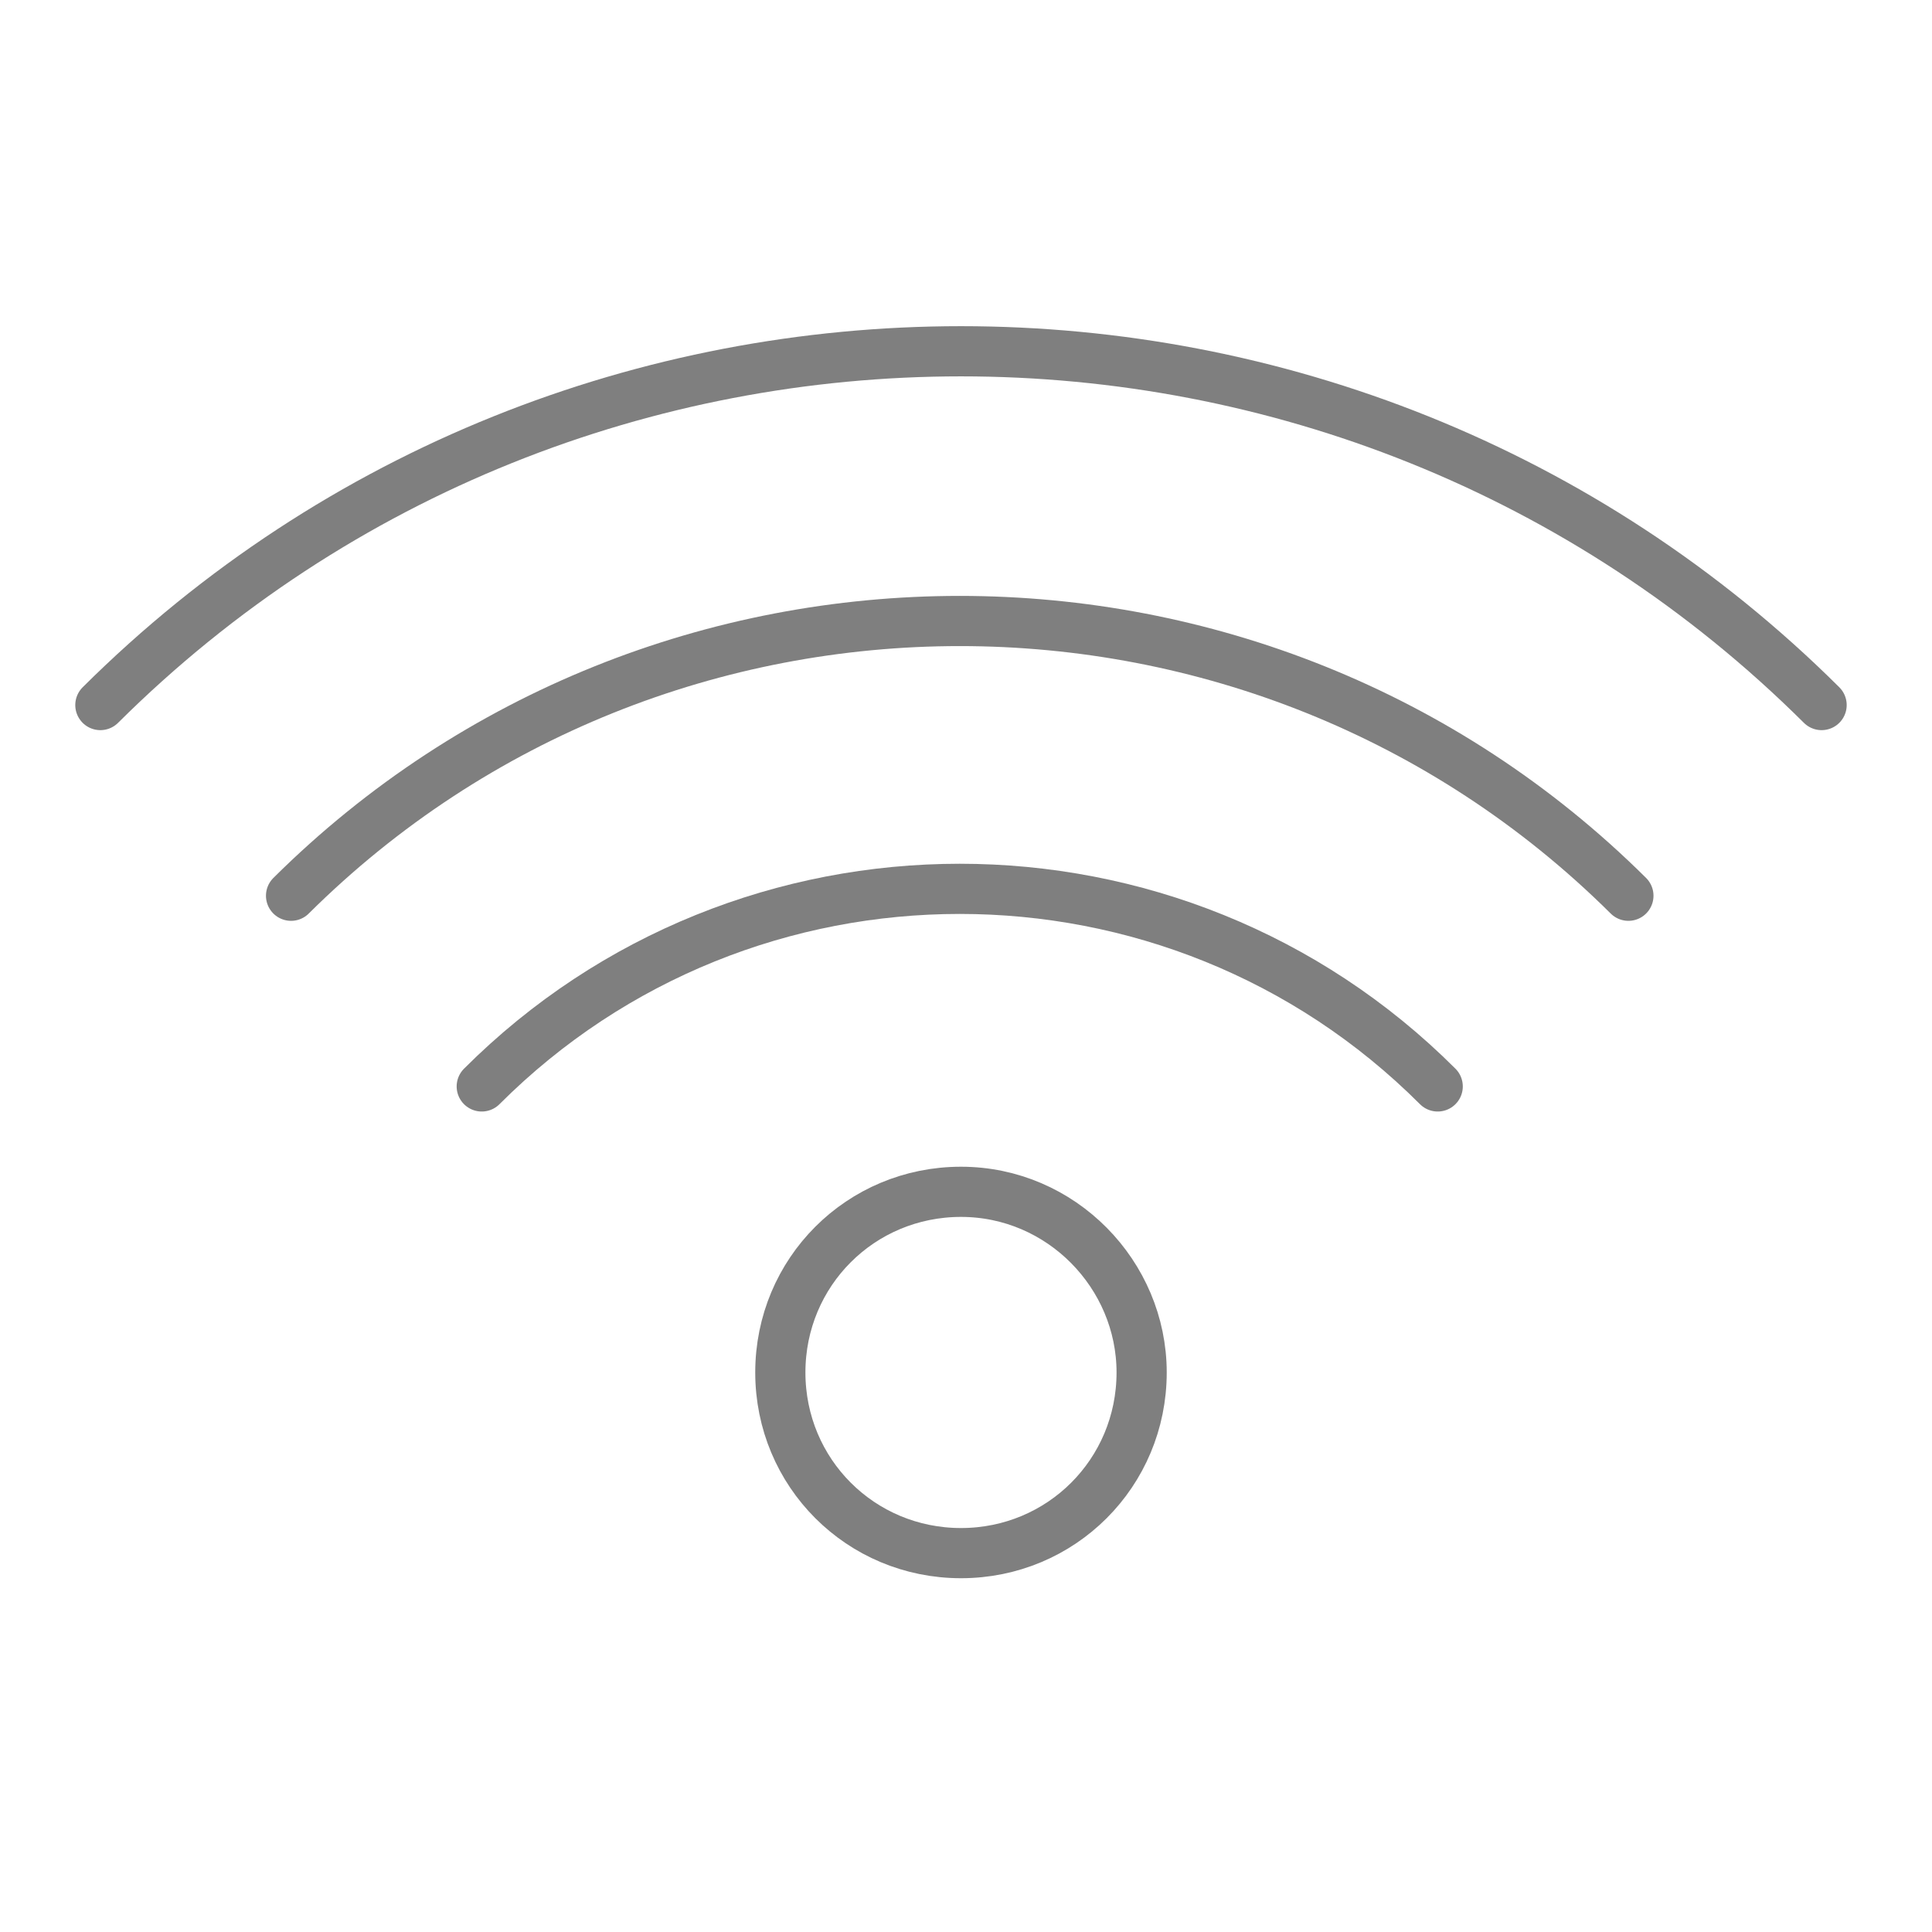 <?xml version="1.0" encoding="utf-8"?>
<!-- Generator: Adobe Illustrator 23.0.2, SVG Export Plug-In . SVG Version: 6.00 Build 0)  -->
<svg version="1.1" id="Layer_1" xmlns="http://www.w3.org/2000/svg" xmlns:xlink="http://www.w3.org/1999/xlink" x="0px" y="0px"
	 viewBox="0 0 77 77" style="enable-background:new 0 0 77 77;" xml:space="preserve">
<style type="text/css">
	.st0{opacity:0.5;}
	.st1{fill:none;stroke:#000000;stroke-width:2;stroke-linecap:round;}
	.st2{fill:none;stroke:#000000;stroke-width:2;}
</style>
<title>WiFi - Outline</title>
<desc>Created with Sketch.</desc>
<g id="Page-1" class="st0">
	<g id="come-si-controlla" transform="translate(-1023, -969)">
		<g id="WiFi---Outline" transform="translate(1024, 970)">
			<path id="Stroke-594" class="st1" d="M3,27.1c18.9-18.8,49.7-18.8,68.6,0"/>
			<path id="Stroke-596" class="st1" d="M10.6,34.7c14.7-14.6,38.6-14.6,53.3,0"/>
			<path id="Stroke-598" class="st1" d="M18.2,42.3c10.5-10.5,27.6-10.5,38.1,0"/>
			<path id="Stroke-600" class="st2" d="M44.5,53.7c0,4-3.2,7.2-7.2,7.2s-7.2-3.2-7.2-7.2s3.2-7.2,7.2-7.2S44.5,49.8,44.5,53.7
				L44.5,53.7z"/>
		</g>
	</g>
</g>
</svg>
